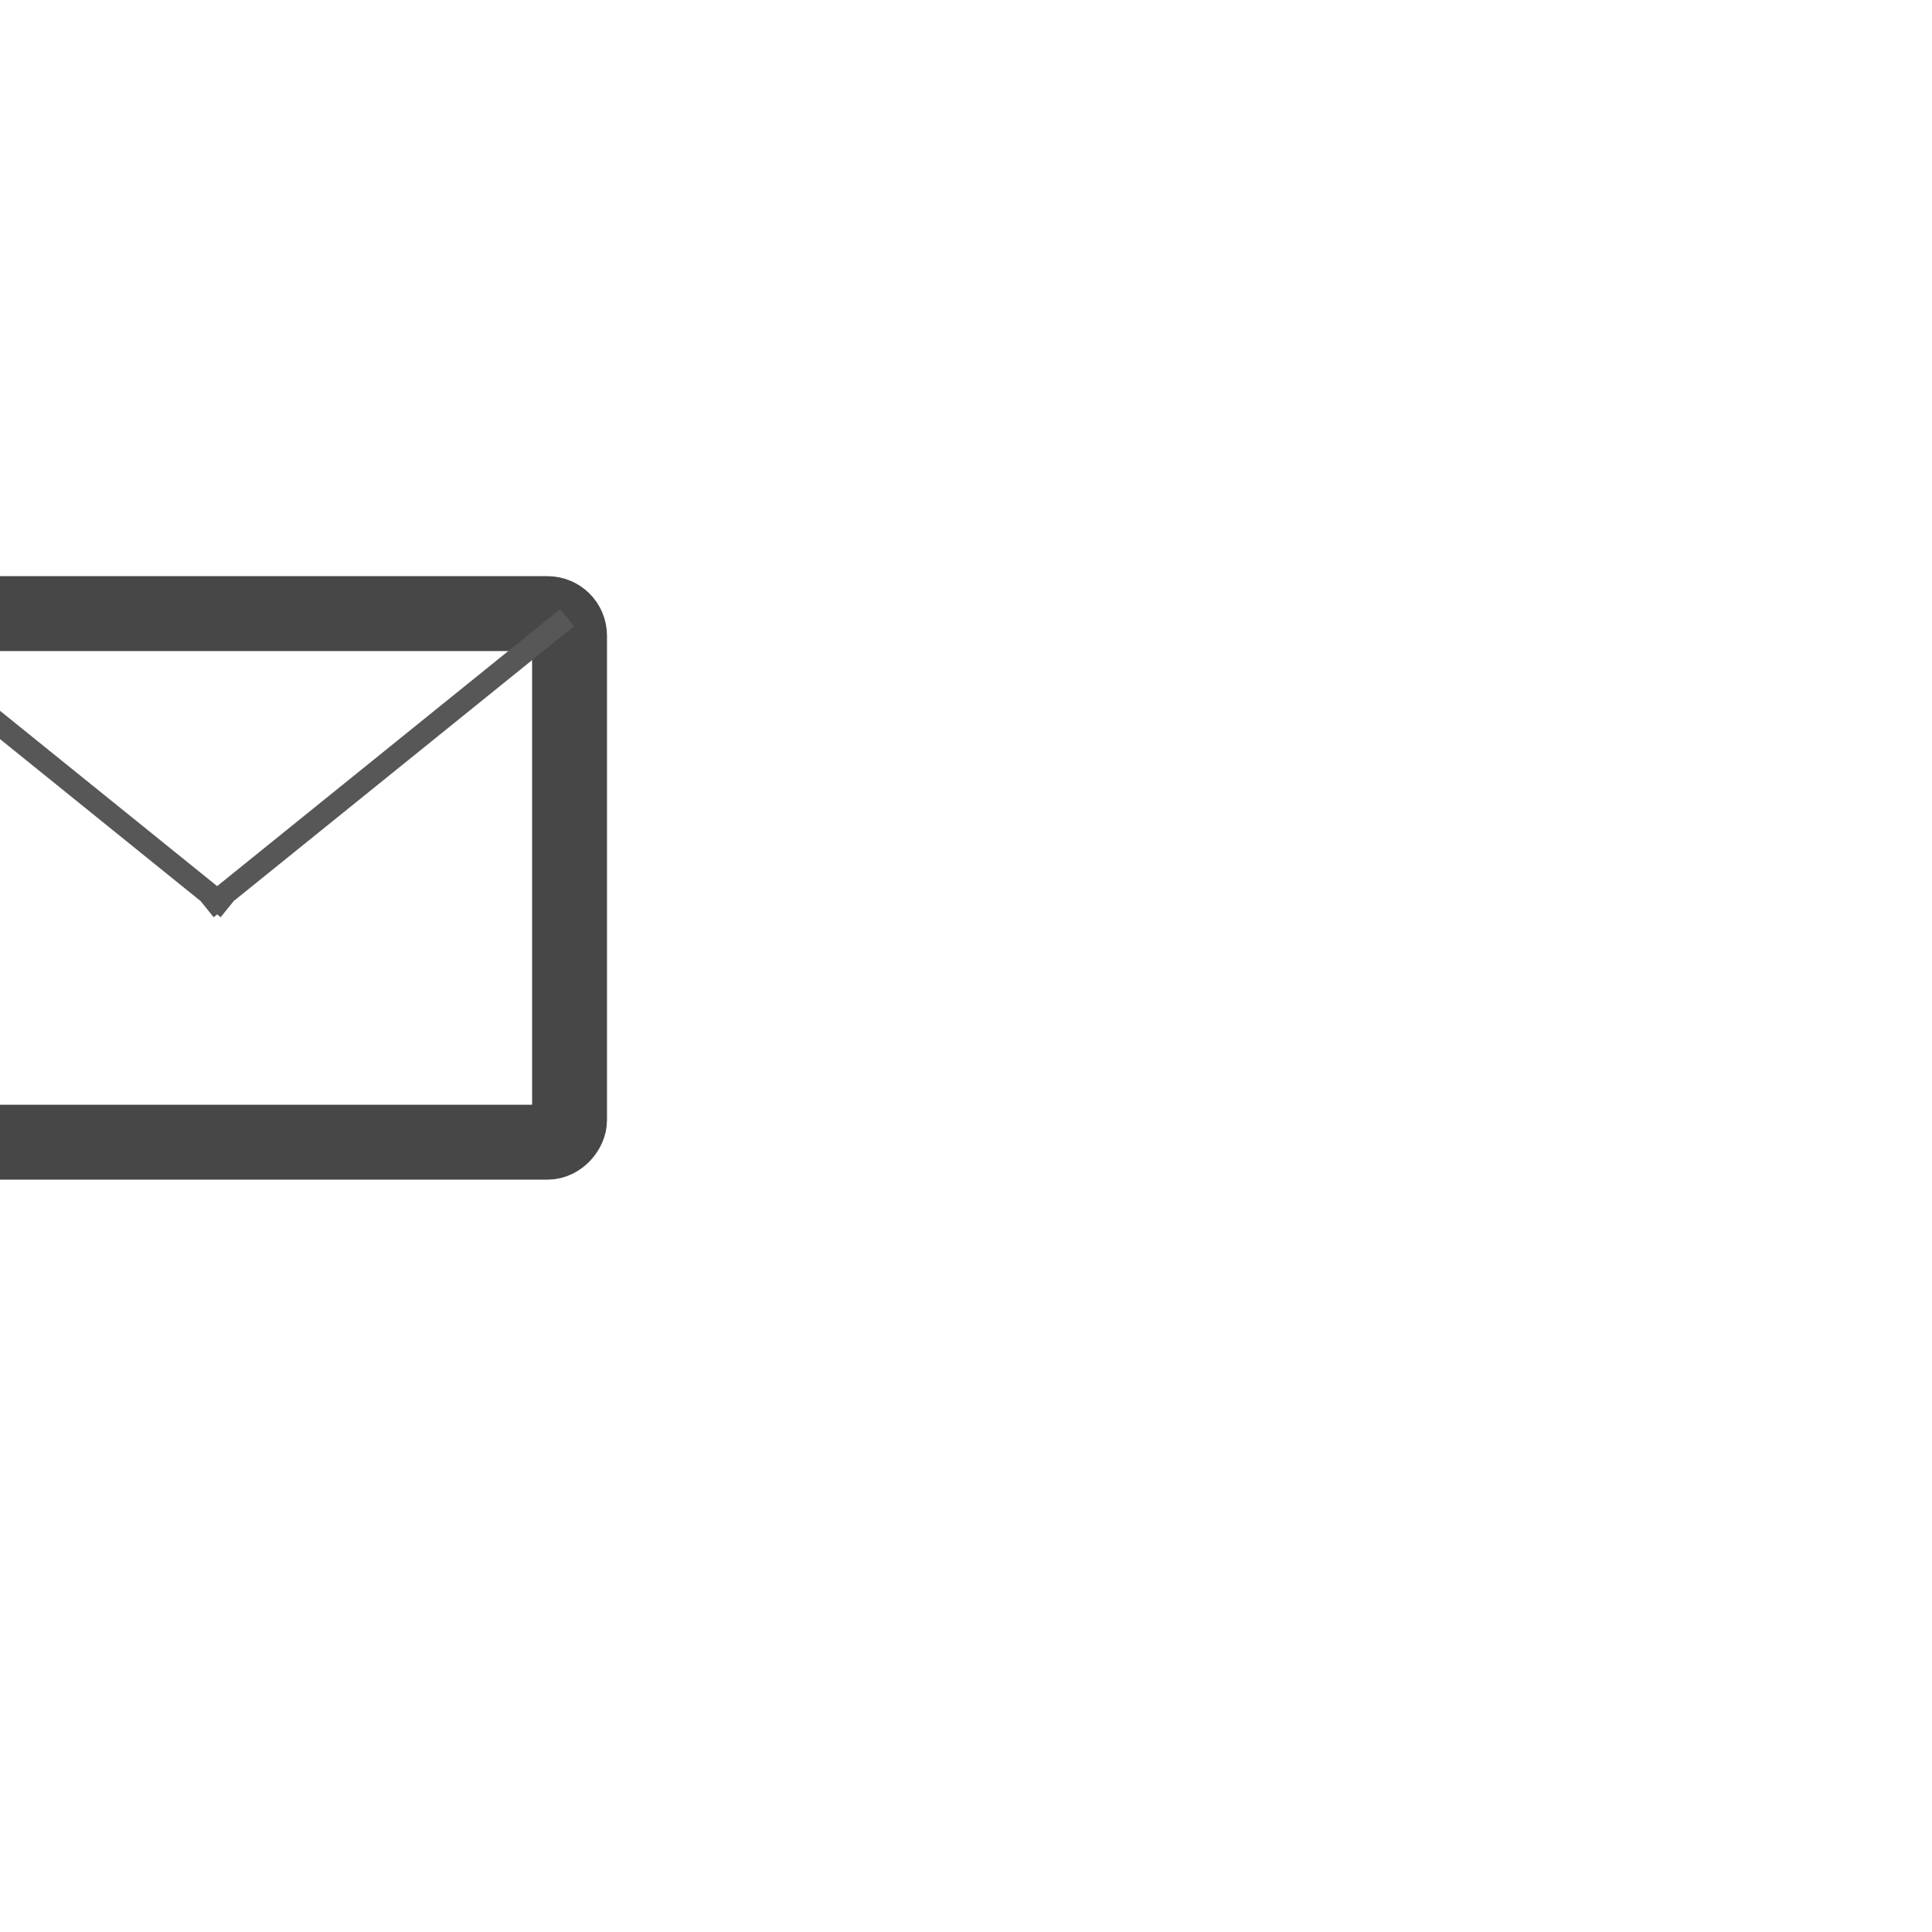 <svg transform="matrix(-1, 0, 0, 1, 0, 0)rotate(0)" stroke="#bfa440" fill="#bfa440" xmlns="http://www.w3.org/2000/svg" viewBox="-26.86 -26.86 87.72 87.72" height="800px" width="800px">

<g stroke-width="0" id="SVGRepo_bgCarrier"></g>

<g stroke-linejoin="round" stroke-linecap="round" id="SVGRepo_tracerCarrier"></g>

<g id="SVGRepo_iconCarrier"> <g fill-rule="evenodd" fill="none"> <g transform="translate(1 1)"> <rect rx="1" height="24" width="32" stroke-width="3.4" stroke="#474747"></rect> <path stroke-linecap="square" stroke="#575757" d="M31.5.5L15.917 13.083M.5.5l15.584 12.583"></path> </g> </g> </g>

</svg>